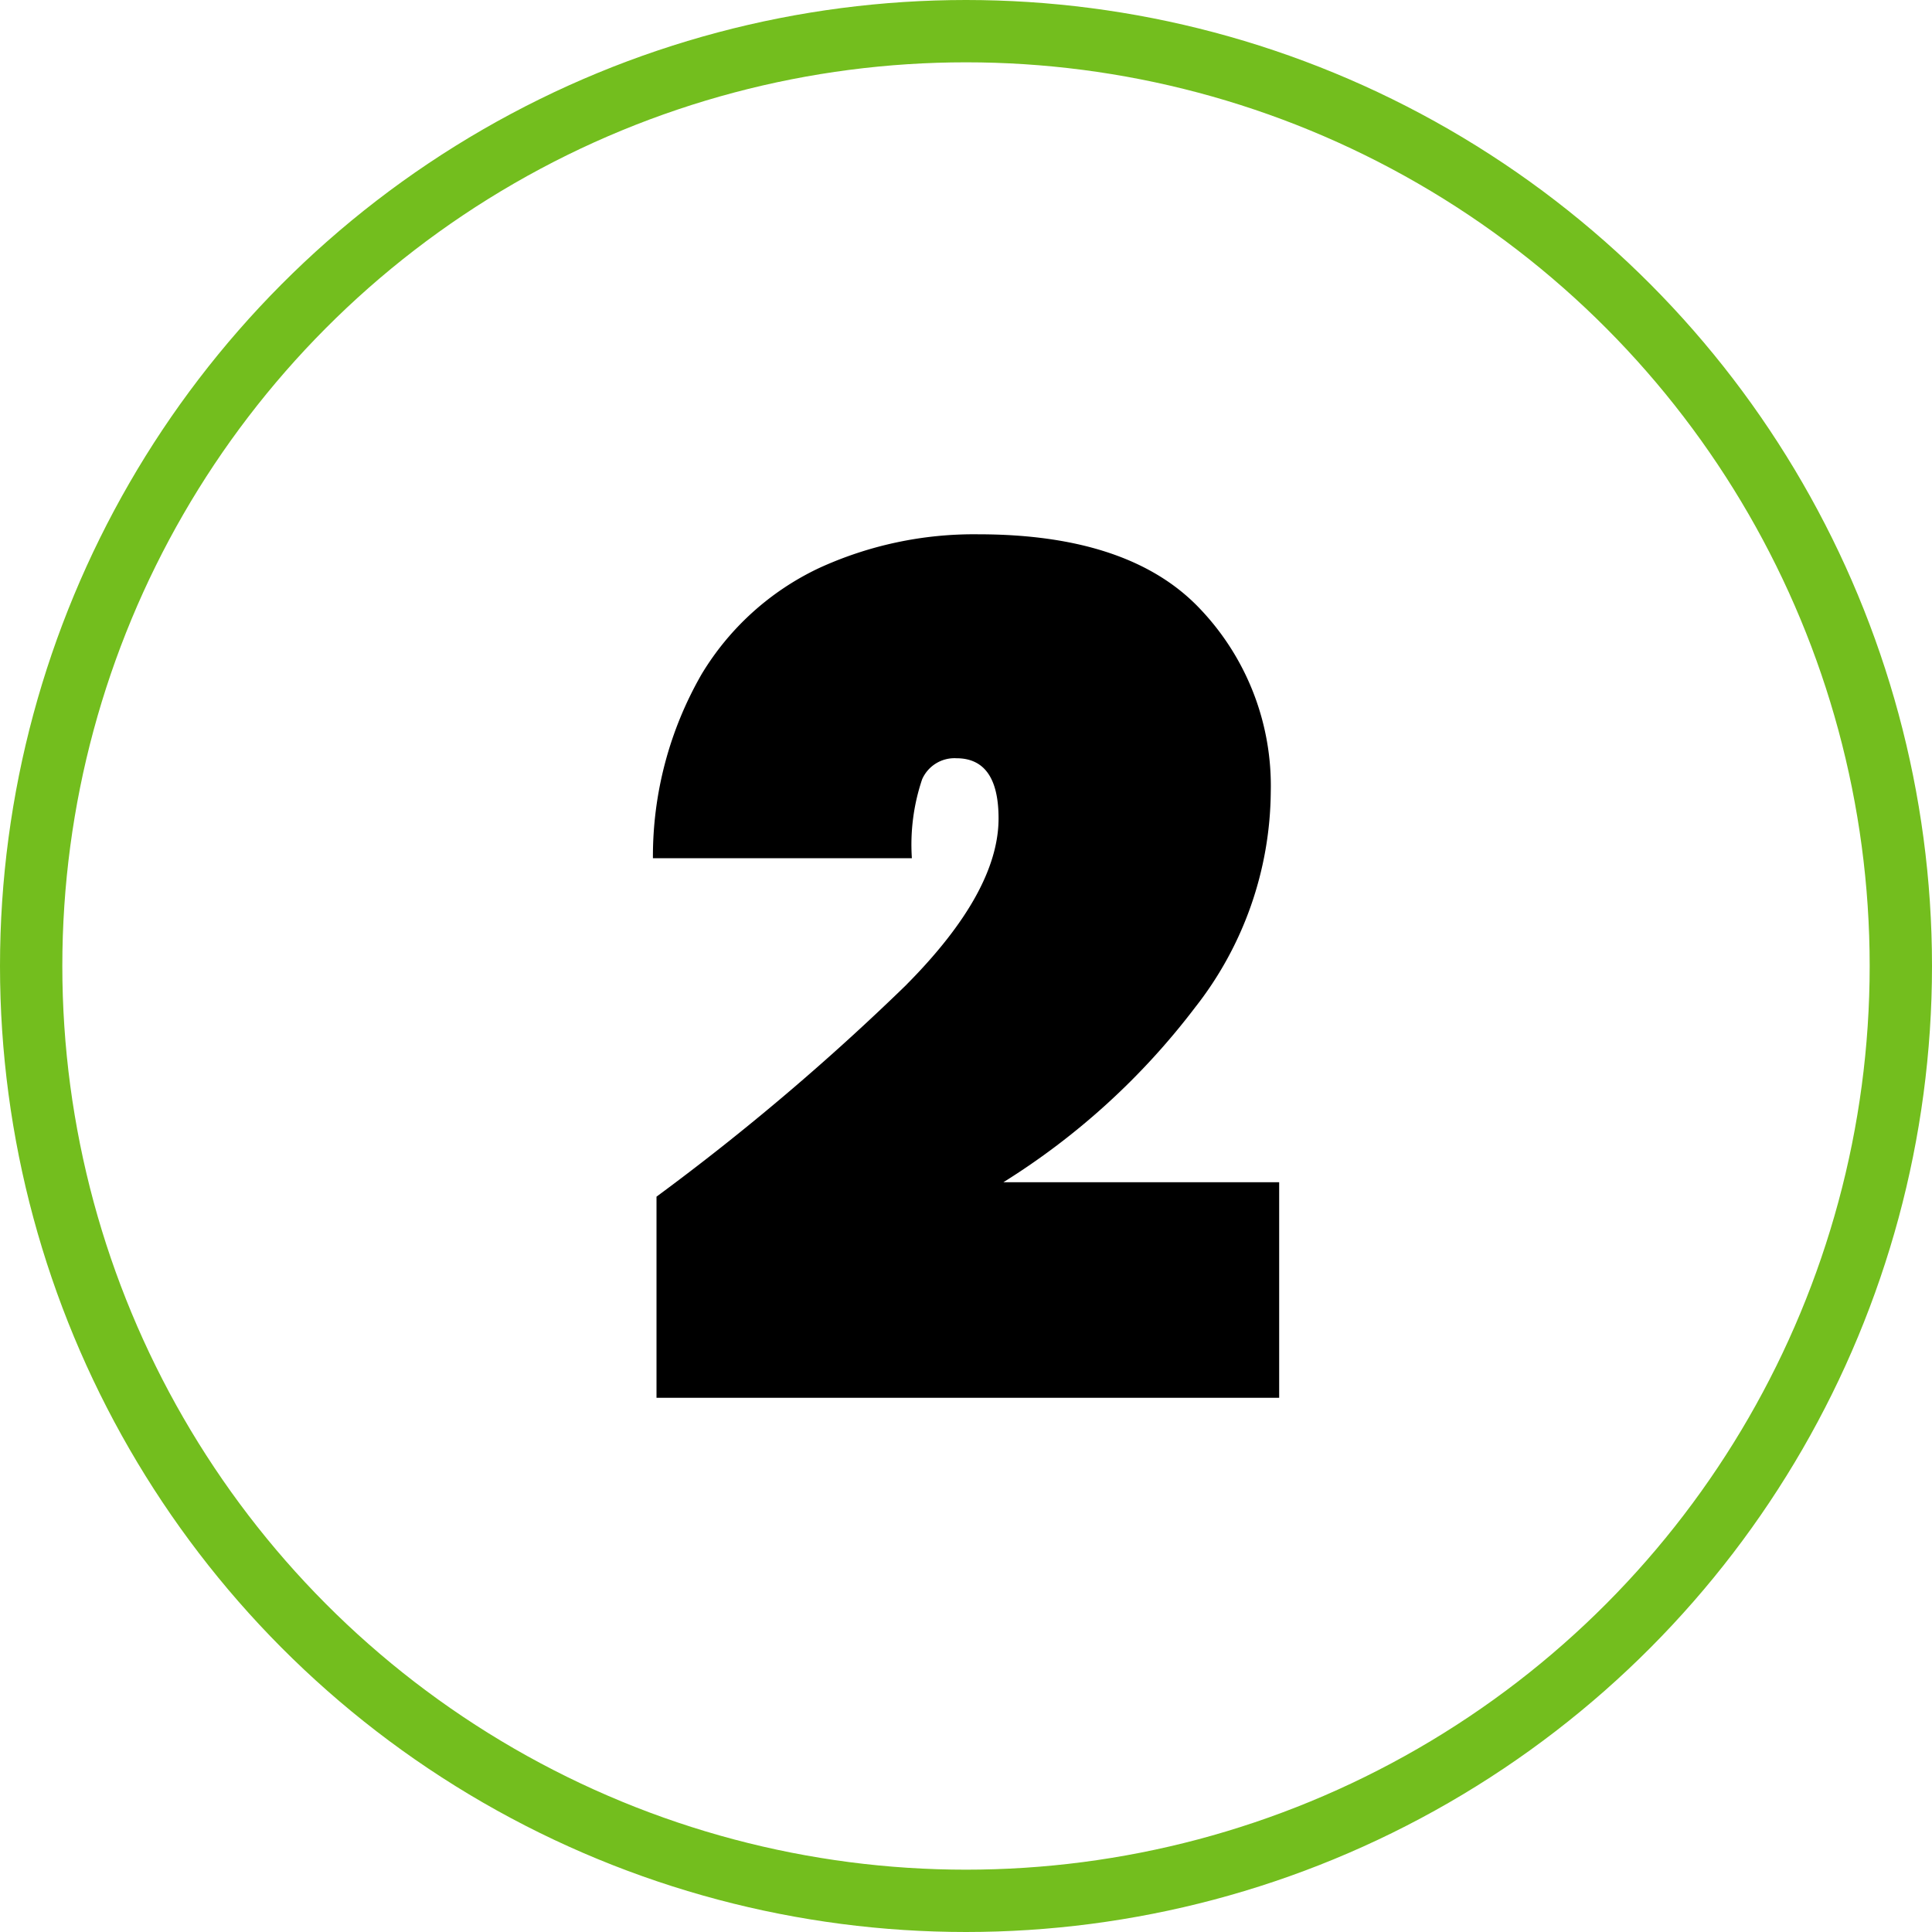 <svg xmlns="http://www.w3.org/2000/svg" width="62" height="62" viewBox="0 0 62 62">
  <g id="nr-2" transform="translate(1 1)">
    <circle id="Ellipse_48" data-name="Ellipse 48" cx="30" cy="30" r="30" fill="none" stroke="#73be1e" stroke-miterlimit="10" stroke-width="2"/>
    <path id="Path_202" data-name="Path 202" d="M29.088,33.19q2.955-2.977,2.957-5.334,0-1.932-1.353-1.933a1.134,1.134,0,0,0-1.1.676,6.561,6.561,0,0,0-.329,2.532h-8.31a11.72,11.72,0,0,1,1.567-5.913,8.767,8.767,0,0,1,3.768-3.4,11.927,11.927,0,0,1,5.1-1.082q4.869,0,7.13,2.4a8.234,8.234,0,0,1,2.262,5.875,11.333,11.333,0,0,1-2.435,6.918,23,23,0,0,1-6.145,5.6h8.85v6.918H21.068V39.992a77.1,77.1,0,0,0,8.02-6.8" transform="translate(-1 -2.59)"/>
  </g>
</svg>
